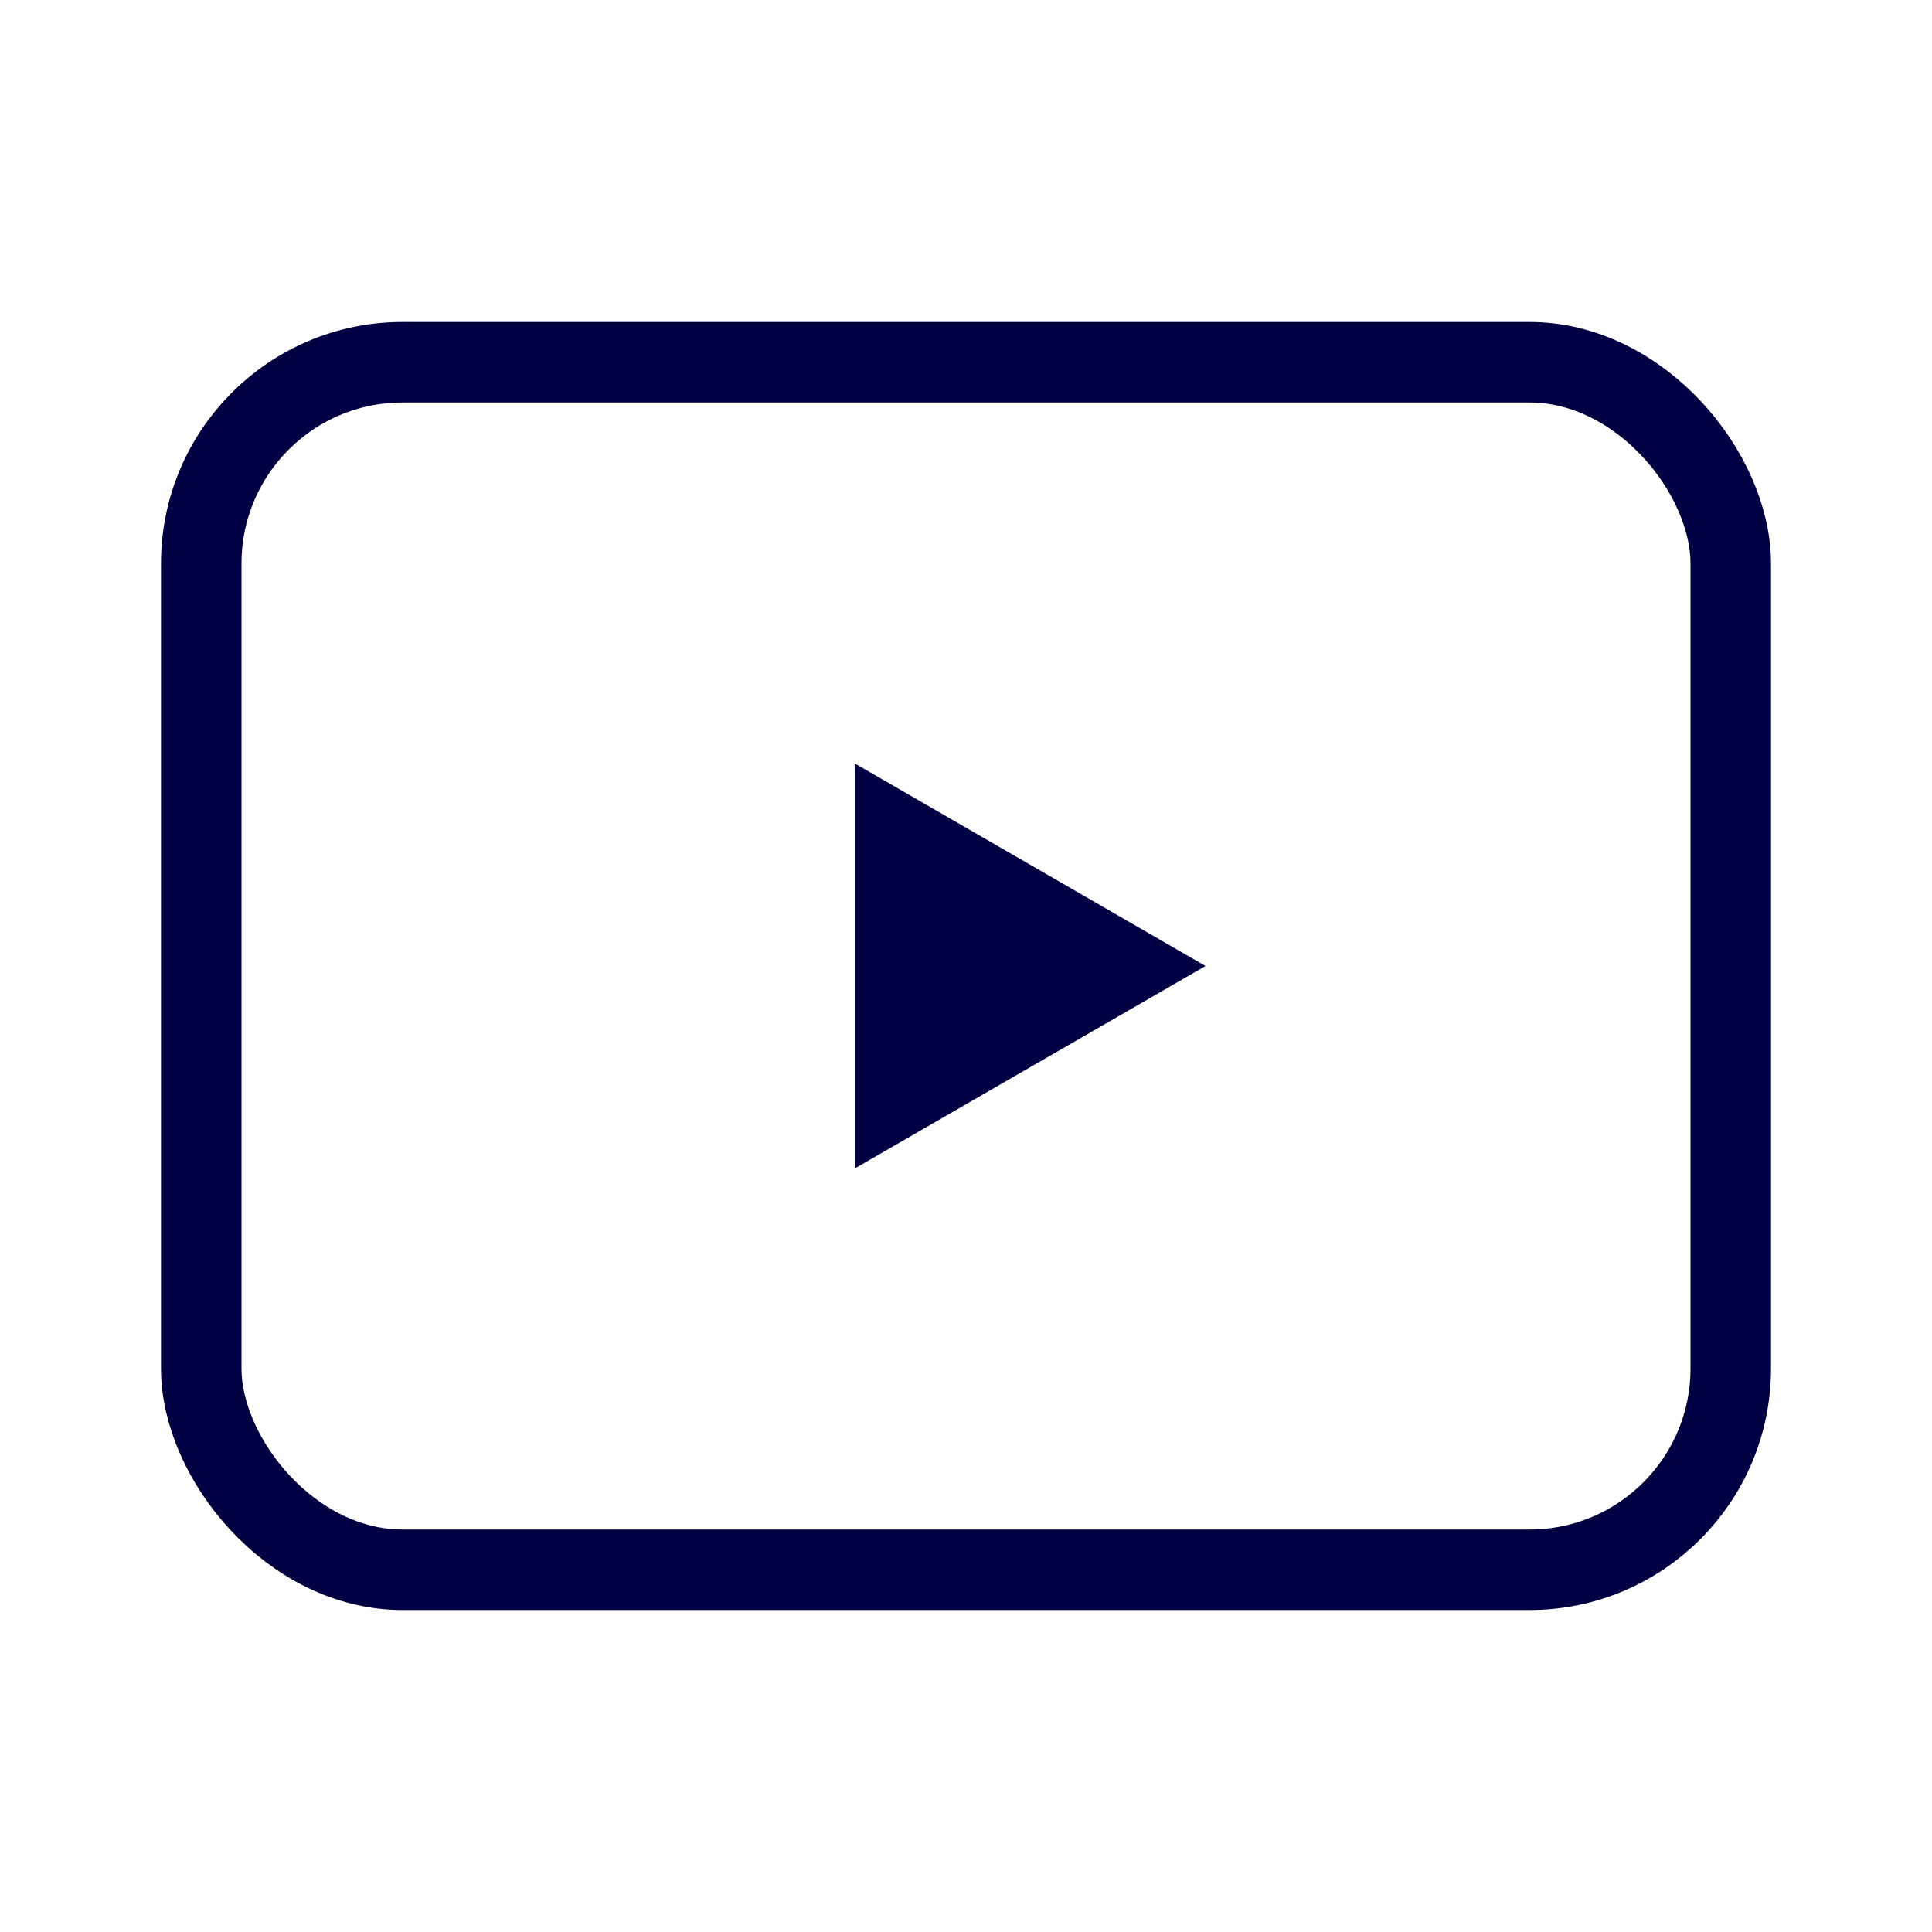 <svg width="24" height="24" viewBox="0 0 24 24" fill="none" xmlns="http://www.w3.org/2000/svg">
<rect x="2.5" y="4.5" width="19" height="15" rx="2.5" stroke="#000042"/>
<path d="M14.975 12L10.62 14.514V9.485L14.975 12Z" fill="#000042"/>
</svg>
